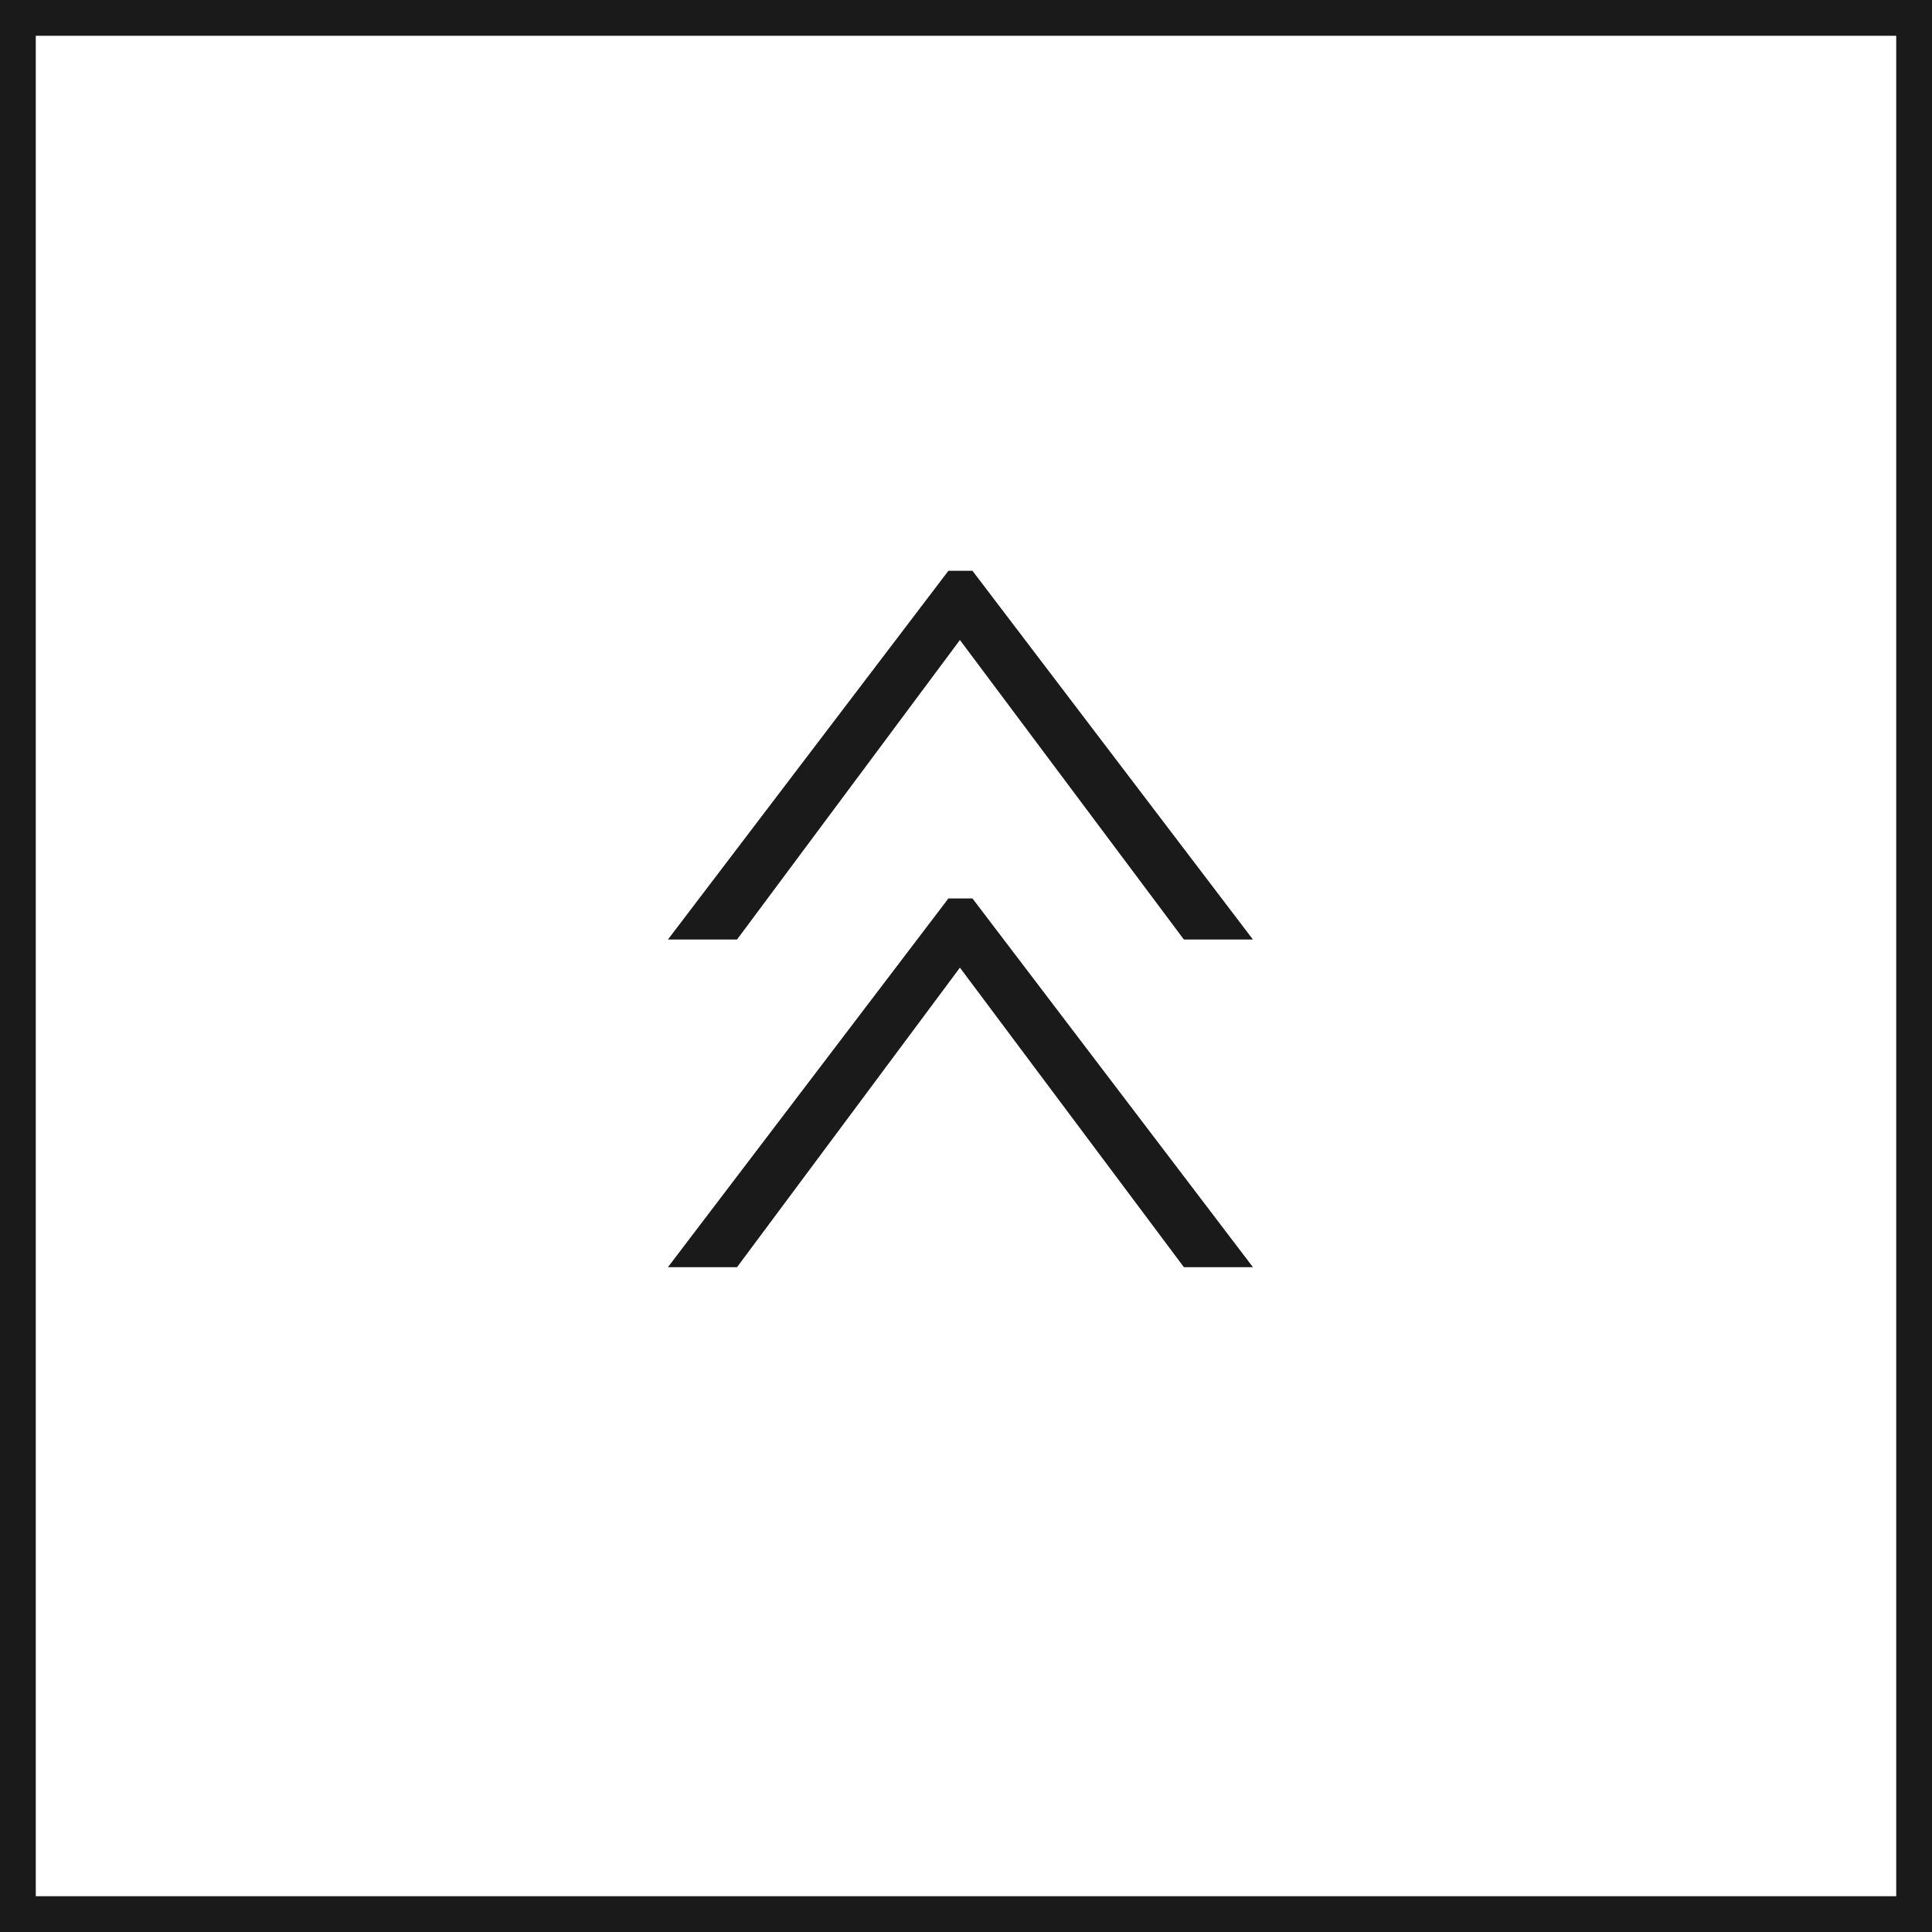 <?xml version="1.0" encoding="UTF-8"?><svg id="b" xmlns="http://www.w3.org/2000/svg" width="54" height="54" viewBox="0 0 54 54"><g id="c"><g><rect x="0" y="0" width="54" height="54" fill="#fff"/><path d="M53,1V53H1V1H53M54,0H0V54H54V0h0Z" fill="#1a1a1a"/></g><g><path d="M20.599,35.418h-1.93l7.839-10.306h.673l7.839,10.306h-1.93l-6.26-8.372-6.23,8.372Z" fill="#1a1a1a"/><path d="M20.599,26.26h-1.93l7.839-10.306h.673l7.839,10.306h-1.93l-6.26-8.372-6.23,8.372Z" fill="#1a1a1a"/></g></g></svg>